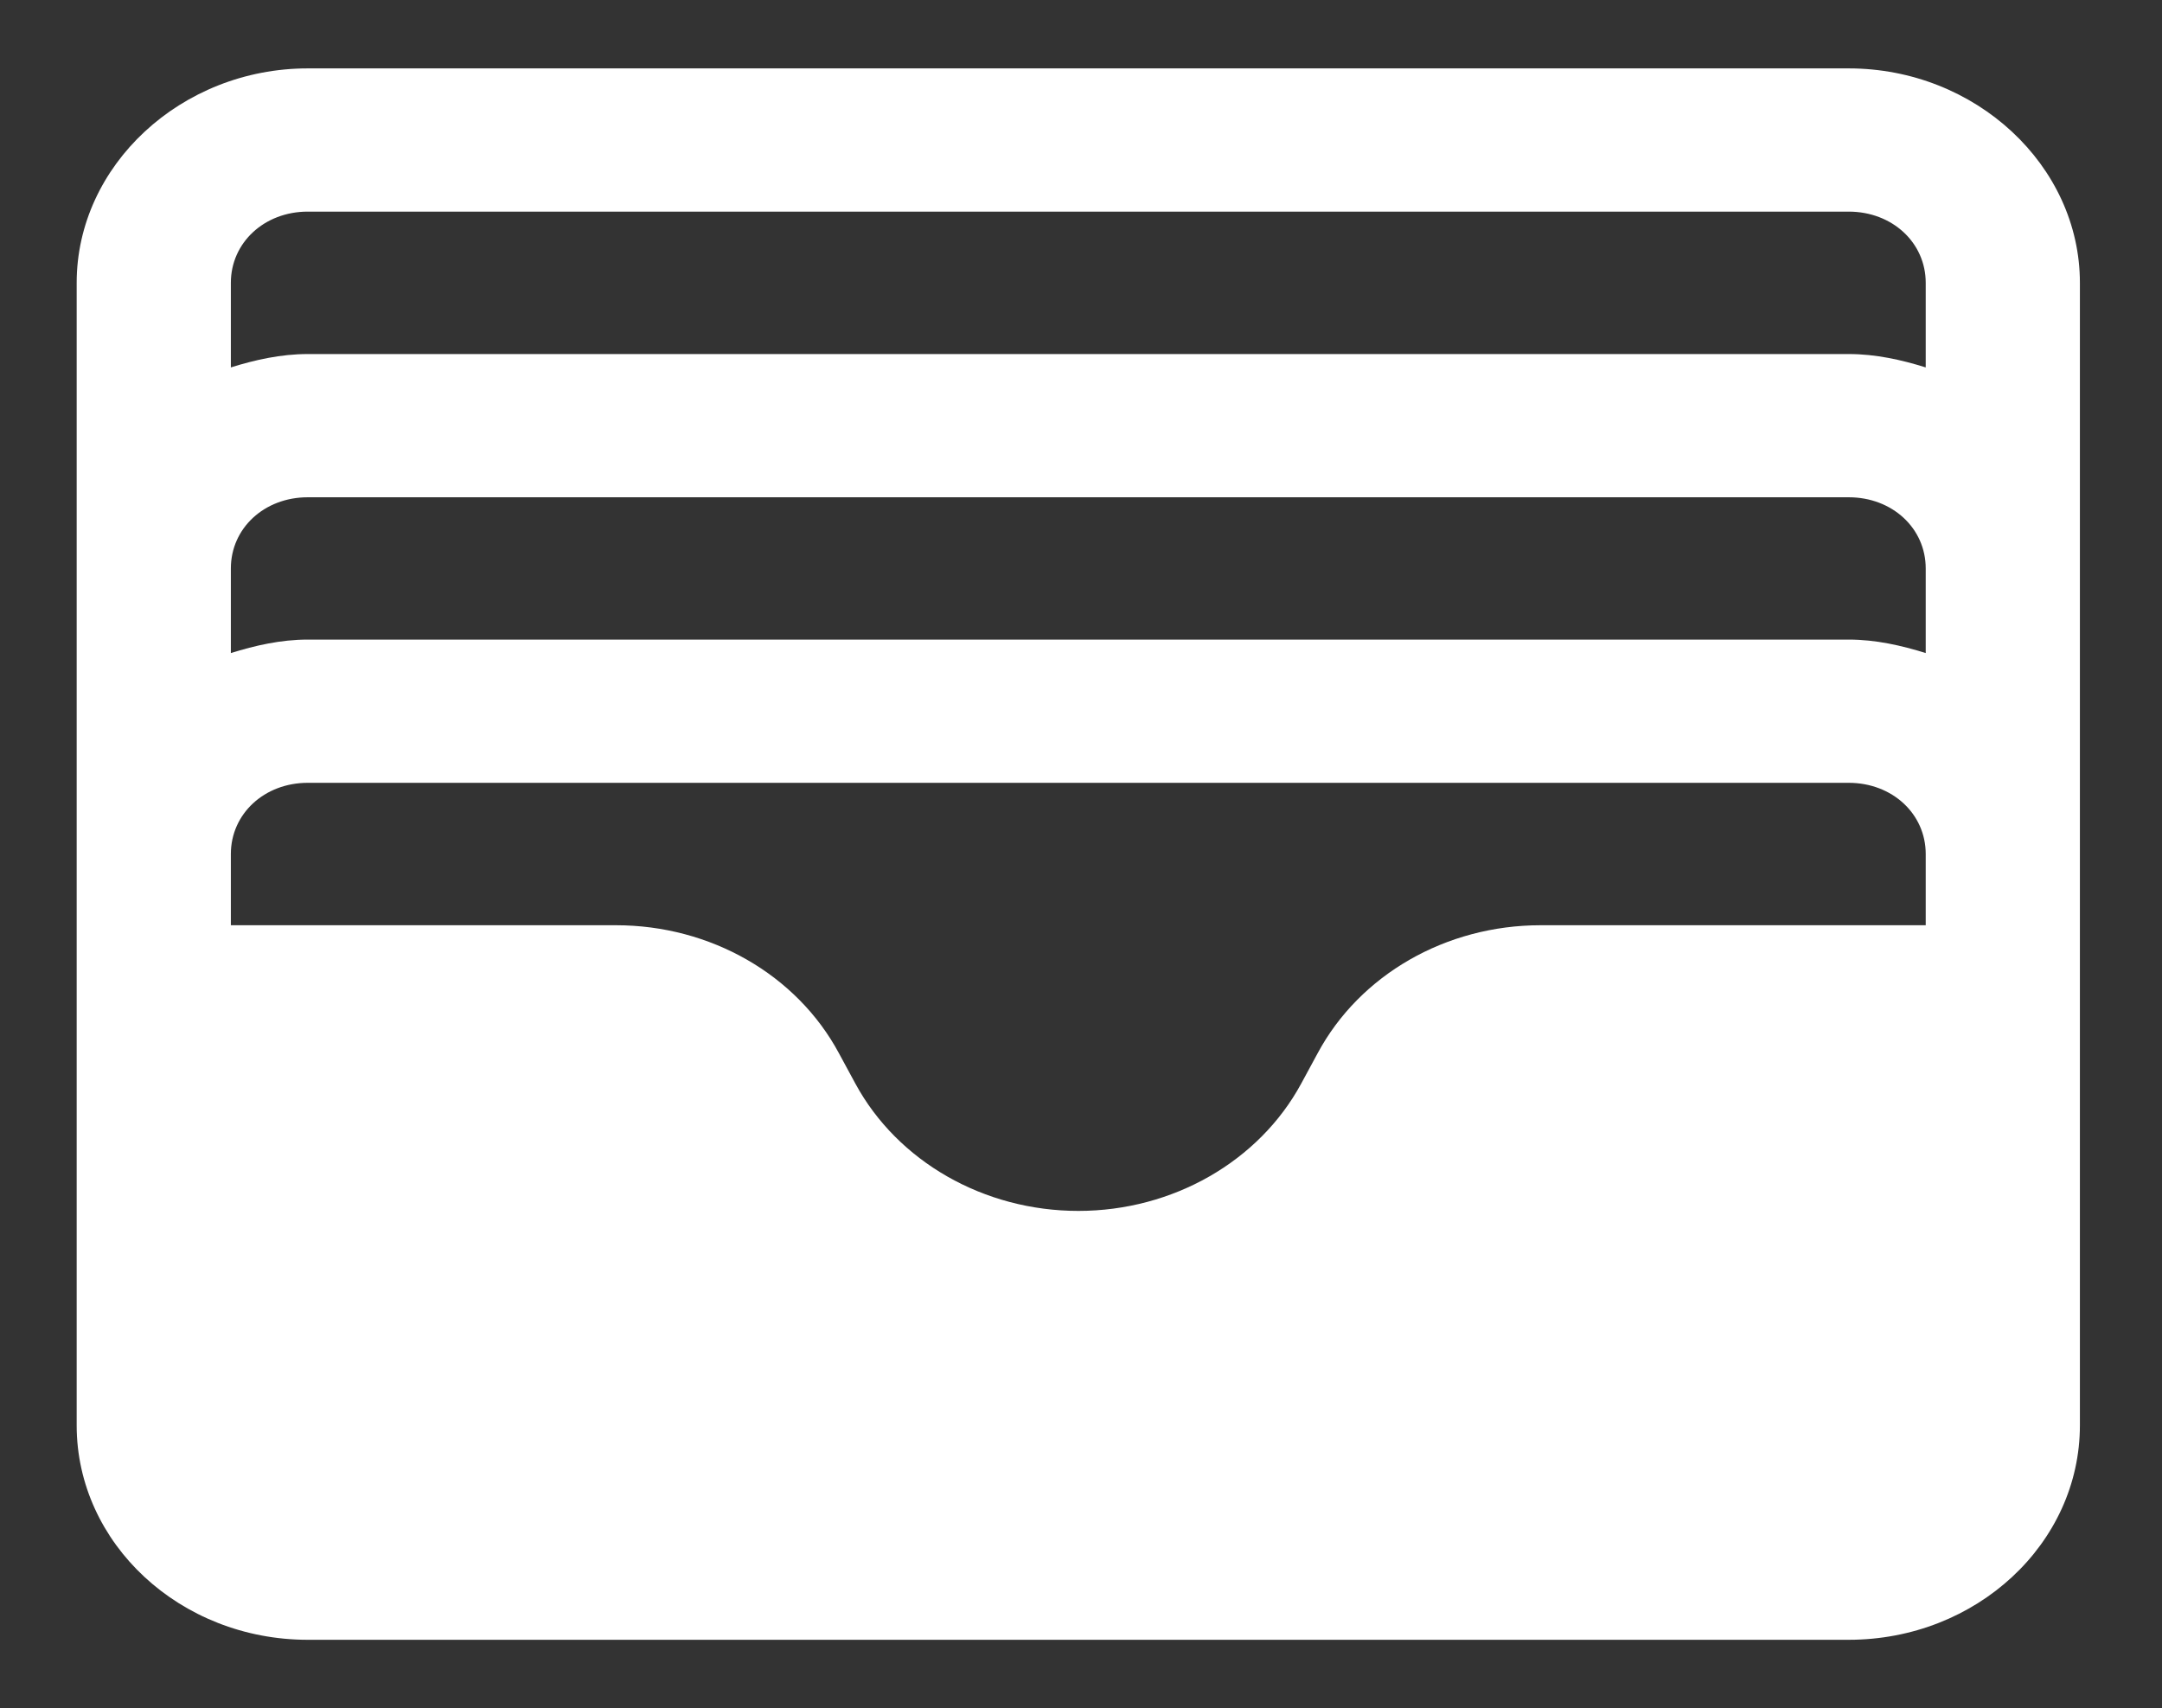 <?xml version="1.0" encoding="utf-8"?>
<svg viewBox="0 0 101.255 80" fill="none" xmlns="http://www.w3.org/2000/svg">
  <rect x="0" y="0" width="101.255" height="80" fill="#333333" stroke="none"/>
  <path fill-rule="evenodd" clip-rule="evenodd" d="M 14.414 3.203 C 8.482 3.203 3.591 7.752 3.591 13.246 L 3.591 66.754 C 3.591 72.286 8.439 76.797 14.414 76.797 L 86.581 76.797 C 92.567 76.797 97.41 72.286 97.41 66.754 L 97.41 13.246 C 97.41 7.752 92.525 3.203 86.581 3.203 L 14.414 3.203 Z M 14.414 9.911 L 86.581 9.911 C 88.623 9.911 90.189 11.365 90.189 13.246 L 90.189 17.207 C 89.056 16.854 87.853 16.581 86.581 16.581 L 14.414 16.581 C 13.148 16.581 11.945 16.854 10.812 17.207 L 10.812 13.246 C 10.812 11.365 12.378 9.911 14.414 9.911 Z M 14.414 23.289 L 86.581 23.289 C 88.623 23.289 90.189 24.738 90.189 26.624 L 90.189 30.585 C 89.056 30.232 87.853 29.954 86.581 29.954 L 14.414 29.954 C 13.148 29.954 11.945 30.232 10.812 30.585 L 10.812 26.624 C 10.812 24.738 12.378 23.289 14.414 23.289 Z M 14.414 36.662 L 86.581 36.662 C 88.623 36.662 90.189 38.116 90.189 39.997 L 90.189 43.332 L 72.15 43.332 C 67.724 43.332 63.684 45.647 61.706 49.335 L 60.942 50.746 C 58.964 54.396 54.923 56.711 50.503 56.711 C 46.078 56.711 42.037 54.396 40.059 50.746 L 39.295 49.335 C 37.317 45.647 33.277 43.332 28.851 43.332 L 10.812 43.332 L 10.812 39.997 C 10.812 38.116 12.378 36.662 14.414 36.662 Z" style="fill: rgb(255, 255, 255);" transform="matrix(1, 0, 0, 1, 0, 1.4210854715202004e-14)"/>
</svg>